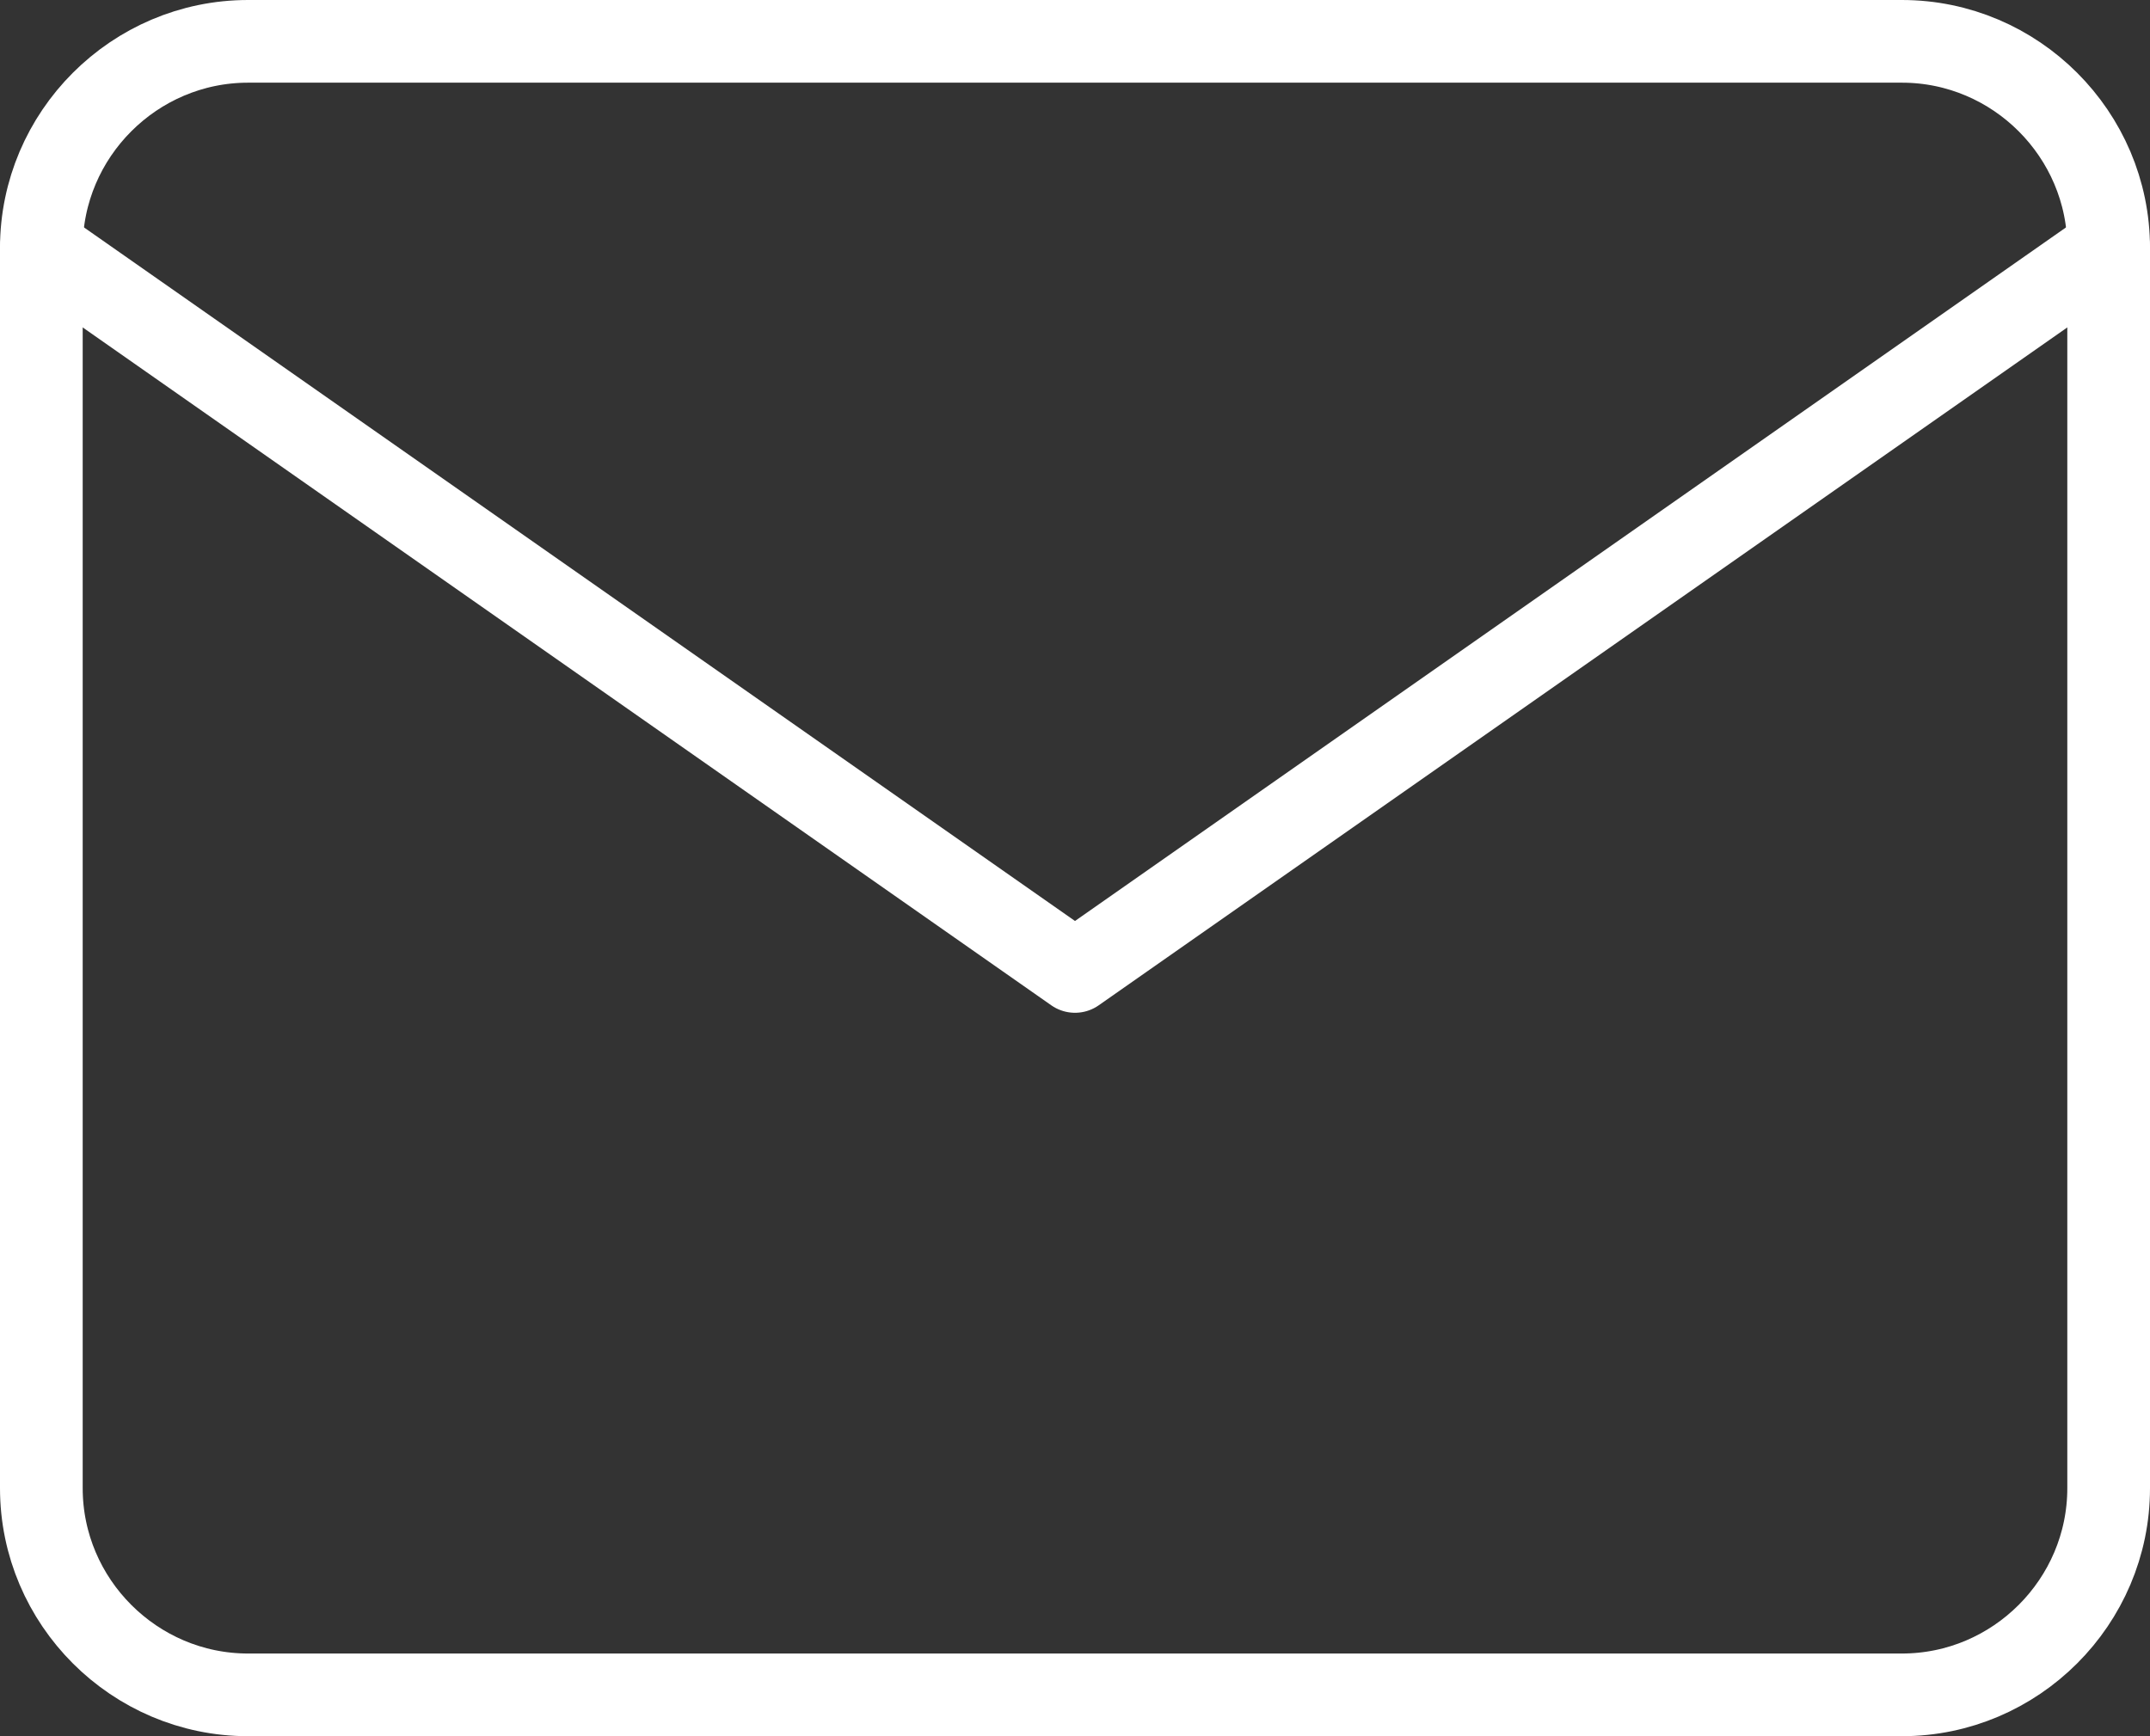 <svg width="52" height="42" viewBox="0 0 52 42" fill="none" xmlns="http://www.w3.org/2000/svg">
<rect x="0" y="0" width="52" height="42" fill="#333333" stroke="none"/>
<path d="M6 1H46C48.75 1 51 3.25 51 6V36C51 38.75 48.75 41 46 41H6C3.25 41 1 38.75 1 36V6C1 3.25 3.25 1 6 1Z" stroke="white" stroke-width="2" stroke-linecap="round" stroke-linejoin="round"/>
<path d="M51 6L26 23.5L1 6" stroke="white" stroke-width="2" stroke-linecap="round" stroke-linejoin="round"/>
</svg>
